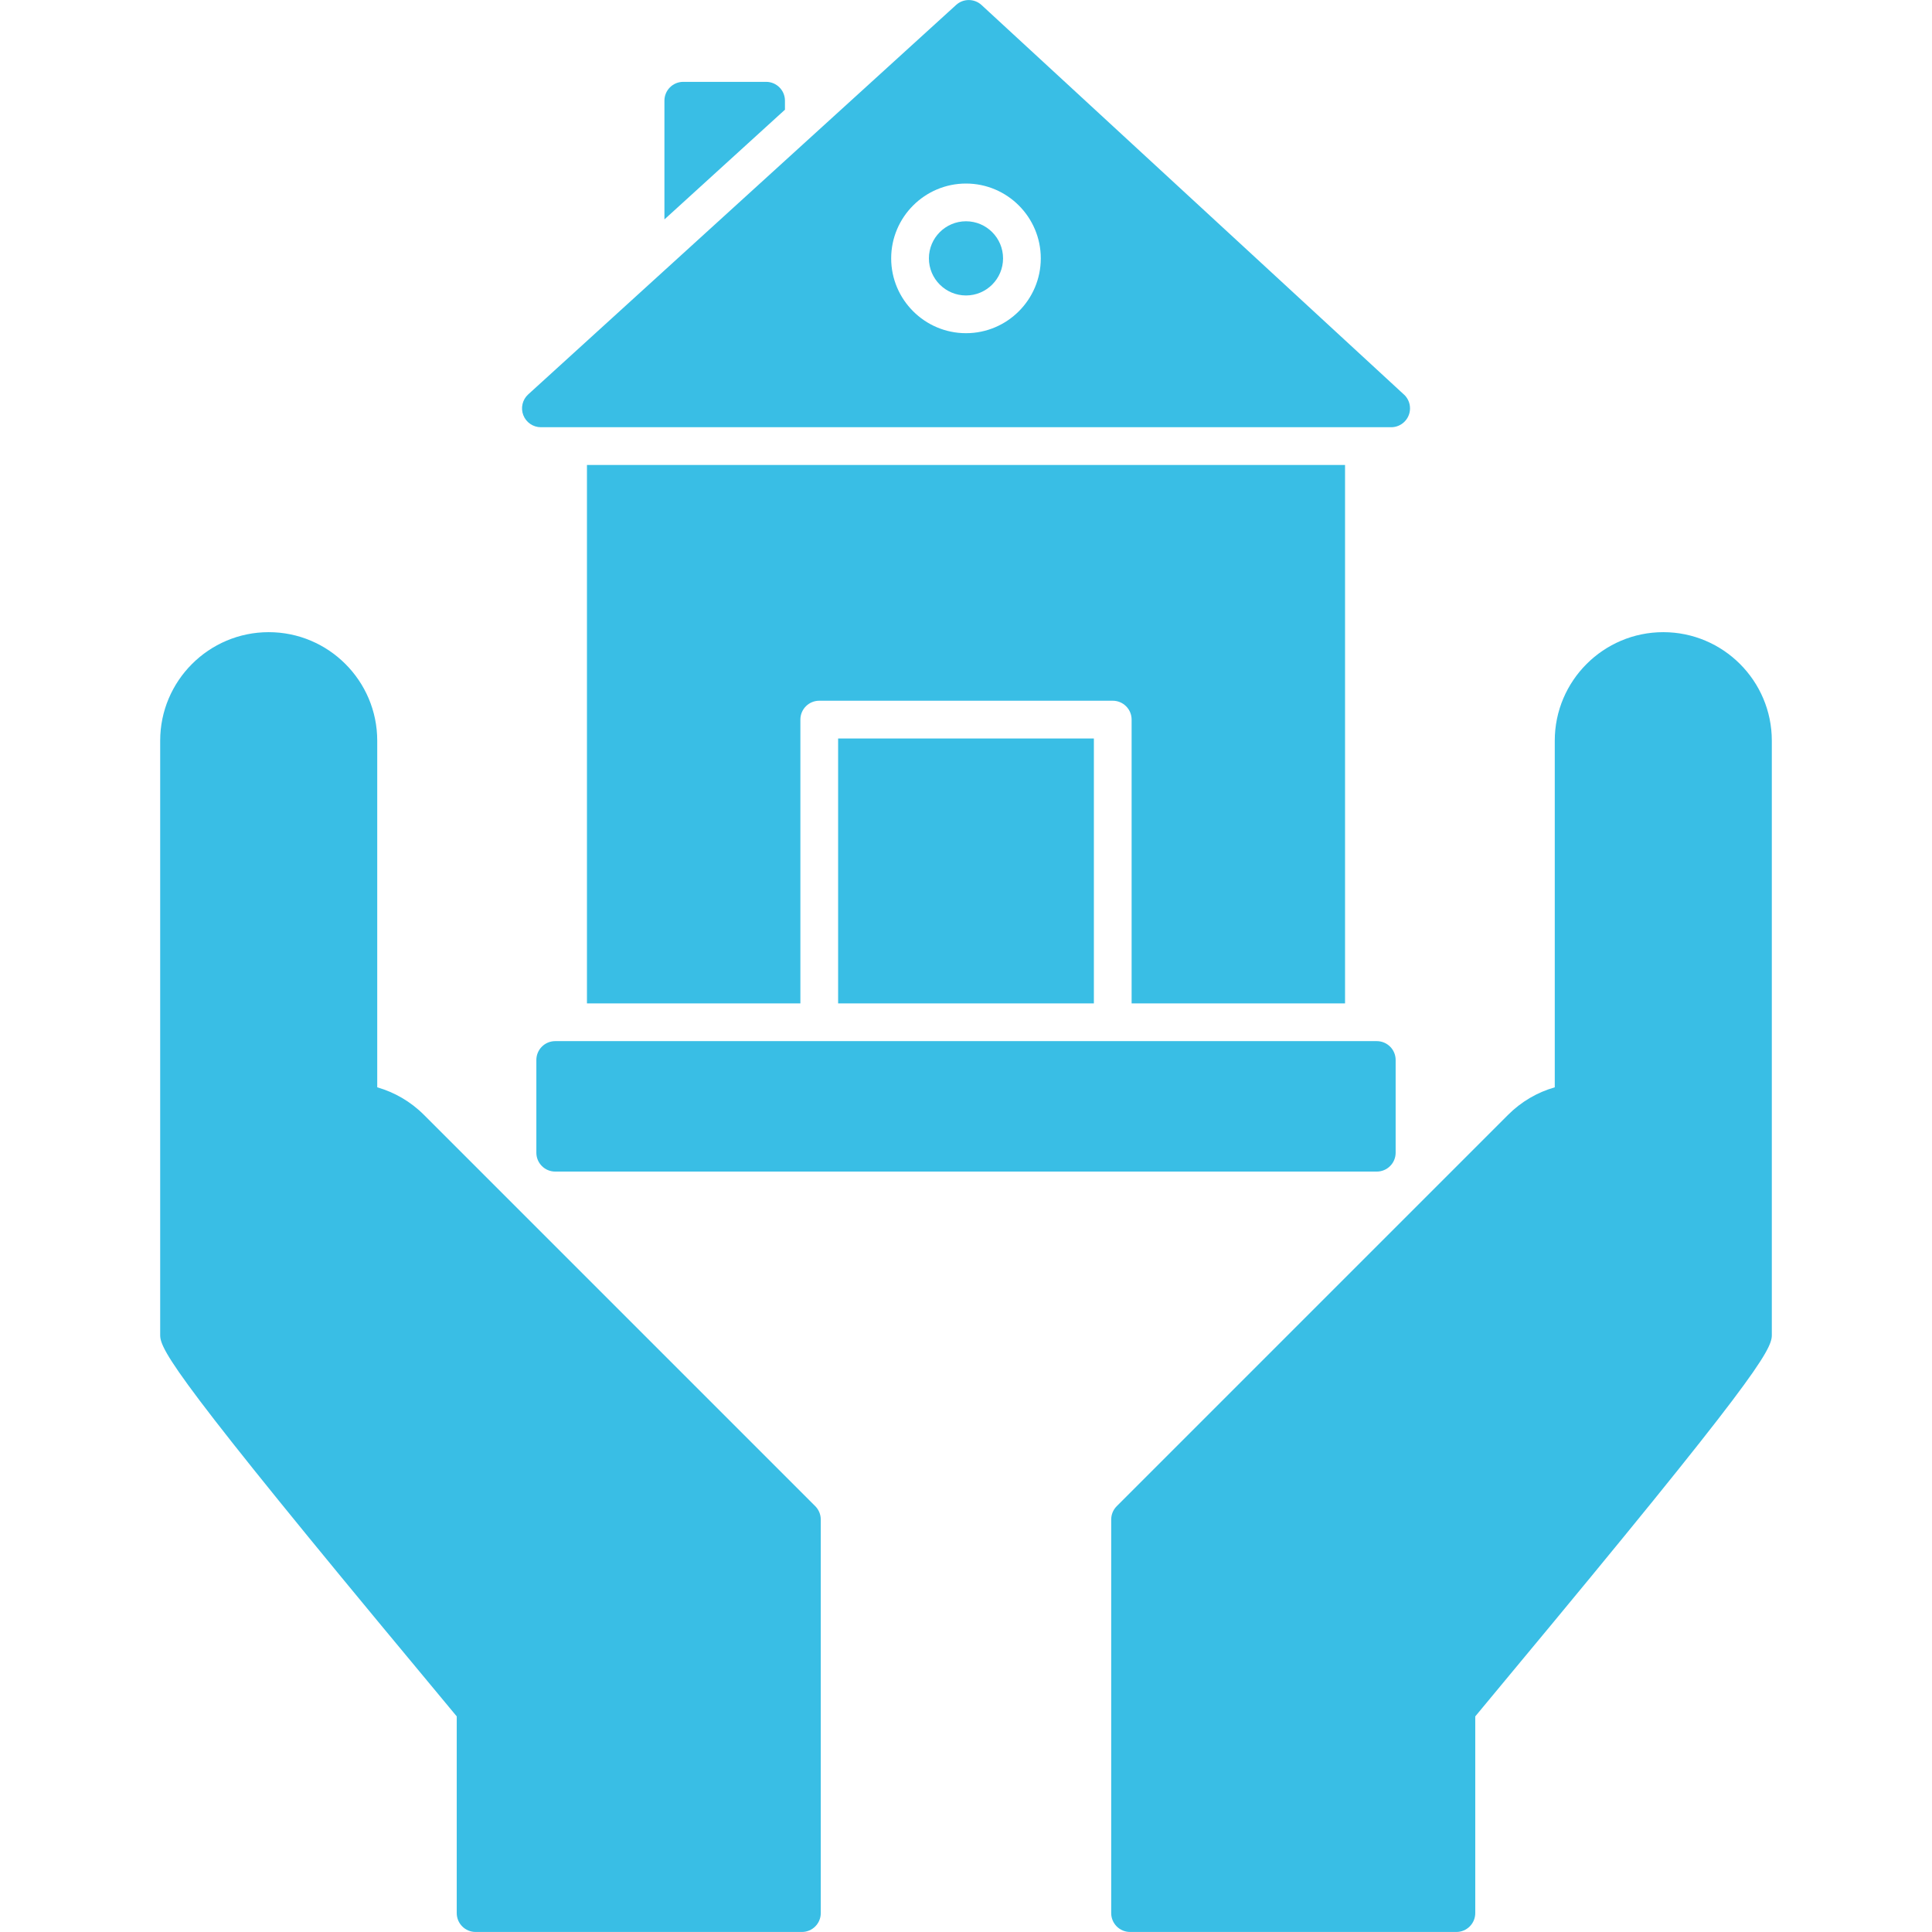 <?xml version="1.0" encoding="UTF-8" standalone="no"?><svg xmlns="http://www.w3.org/2000/svg" xmlns:xlink="http://www.w3.org/1999/xlink" clip-rule="evenodd" fill="#39bee5" fill-rule="evenodd" height="512" image-rendering="optimizeQuality" text-rendering="geometricPrecision" viewBox="0 0 512 512" width="512"><g><g><path d="m212.52 511.99h-86.48c-2.76 0-5-2.24-5-5v-52.13c-1.94-2.36-5.11-6.17-8.94-10.77-64.8-77.89-69.65-86.3-69.65-90.23v-157.57c0-15.86 12.9-28.76 28.76-28.76s28.76 12.9 28.76 28.76v91.86c4.53 1.3 8.81 3.73 12.37 7.29l103.71 103.71c.94.94 1.46 2.21 1.46 3.54v104.3c.01 2.76-2.23 5-4.99 5z"/><path d="m385.96 511.99h-86.48c-2.76 0-5-2.24-5-5v-104.3c0-1.33.53-2.6 1.46-3.53l1.41-1.41 102.31-102.31c3.49-3.49 7.73-5.97 12.37-7.29v-91.86c0-15.86 12.9-28.76 28.76-28.76s28.76 12.9 28.76 28.76v157.57c0 3.93-4.85 12.34-69.64 90.21-3.83 4.61-7.01 8.43-8.95 10.79v52.13c0 2.76-2.24 5-5 5z"/><path d="m368.67 113.22s-.01 0-.02 0h-225.3c-2.07 0-3.92-1.27-4.67-3.2-.74-1.92-.23-4.11 1.3-5.5l113.4-103.21c1.91-1.74 4.85-1.73 6.75.03l111.65 102.96c1.15.92 1.89 2.33 1.89 3.92 0 2.76-2.24 5-5 5zm-112.67-24.92c-10.93 0-19.83-8.9-19.83-19.83s8.9-19.83 19.83-19.83 19.82 8.9 19.82 19.83-8.89 19.83-19.82 19.83zm0-29.66c-5.42 0-9.83 4.41-9.83 9.83s4.41 9.83 9.83 9.83 9.82-4.41 9.82-9.83-4.4-9.83-9.82-9.83z"/><path d="m299.89 265.91v-75.21c0-2.76-2.24-5-5-5h-77.78c-2.76 0-5 2.24-5 5v75.21h-56.56v-142.69h200.9v142.69zm-10 0v-70.21h-67.78v70.21z"/><path d="m176.08 58.15v-31.47c0-2.76 2.23-4.99 5-4.99h21.94c2.76 0 5 2.23 5 4.99v2.39z"/><path d="m364.86 310.48h-217.72c-2.76 0-5-2.24-5-5v-24.57c0-2.77 2.24-5 5-5h217.72c2.76 0 5 2.23 5 5v24.57c0 2.76-2.24 5-5 5z"/></g></g></svg>
